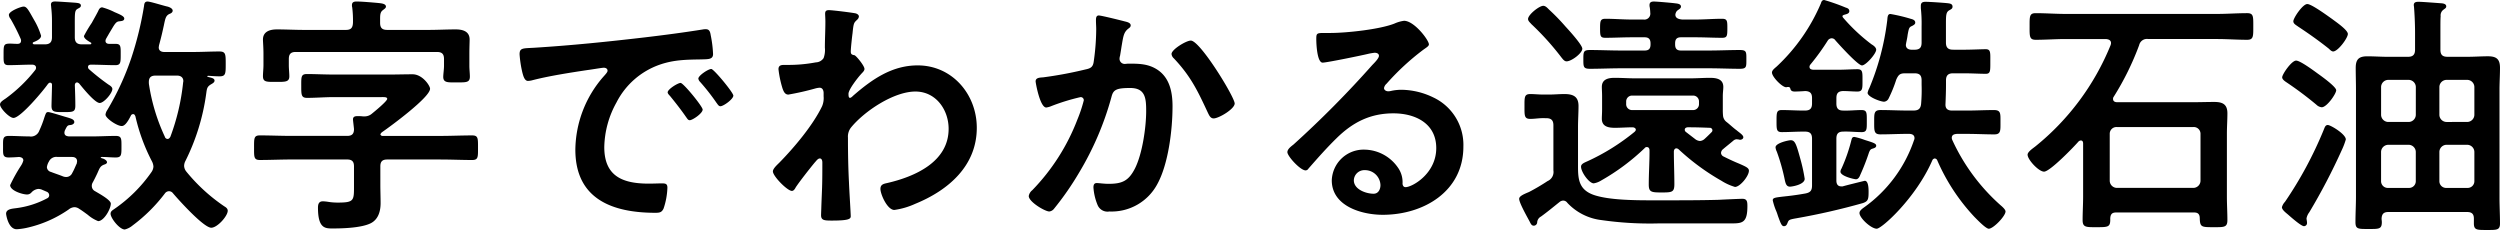 <svg xmlns="http://www.w3.org/2000/svg" width="532.386" height="48.978" viewBox="0 0 532.386 48.978">
  <path id="パス_86976" data-name="パス 86976" d="M38.124-16.254a40.738,40.738,0,0,1-3.348-10.962,3.321,3.321,0,0,1-.054-.7c0-1.3.918-1.35,1.566-1.35h4.428c.7,0,1.35.324,1.35,1.188,0,.108-.054.27-.054.378a46.5,46.5,0,0,1-2.7,11.448c-.108.216-.324.486-.594.486A.633.633,0,0,1,38.124-16.254Zm-1.242-19.44c.54-1.944.81-3.24,1.026-4.212.324-1.566.432-2.106,1.188-2.484.324-.108.7-.324.7-.7,0-.486-.7-.756-1.08-.864-.81-.162-3.672-1.08-4.266-1.08-.648,0-.7.486-.756.972A71.268,71.268,0,0,1,31-33.048a57.576,57.576,0,0,1-5.13,11.124,2.158,2.158,0,0,0-.378.972c0,.756,2.43,2.43,3.456,2.43.594,0,1.188-.7,1.944-2.214a.547.547,0,0,1,.486-.324c.27,0,.378.216.486.486a39.793,39.793,0,0,0,3.51,9.558,2.75,2.75,0,0,1,.324,1.134,2.265,2.265,0,0,1-.432,1.188,31.043,31.043,0,0,1-7.884,7.83c-.378.27-.81.486-.81,1.026,0,.918,1.89,3.348,3.024,3.348a4.14,4.14,0,0,0,1.674-.864,34.118,34.118,0,0,0,6.858-6.8,1.1,1.1,0,0,1,.864-.486,1.049,1.049,0,0,1,.864.432c1.188,1.4,6.534,7.344,8.154,7.344,1.3,0,3.51-2.484,3.51-3.618,0-.432-.324-.7-.7-.918a37.637,37.637,0,0,1-8.1-7.4,2.08,2.08,0,0,1-.486-1.188,2.283,2.283,0,0,1,.27-1.08,45.923,45.923,0,0,0,4.428-14.31c.162-1.134.162-1.512,1.08-2.052.27-.162.7-.378.7-.756,0-.486-.594-.594-1.242-.756-.054,0-.324-.108-.324-.162,0-.108.162-.108.378-.108.81.054,1.512.108,2.268.108,1.3,0,1.3-.594,1.3-2.646s0-2.646-1.35-2.646c-1.836,0-3.726.108-5.562.108H38.016c-.648,0-1.188-.27-1.188-.972C36.828-35.424,36.882-35.532,36.882-35.694ZM18.36-11.934c.54,0,1.08.216,1.08.918,0,.162-.054.27-.054.432-.324.7-.594,1.4-.972,2.052a1.4,1.4,0,0,1-1.3.864,1.906,1.906,0,0,1-.756-.162c-.81-.324-1.674-.594-2.484-.918a1.1,1.1,0,0,1-.864-1.026,3.2,3.2,0,0,1,.432-1.188,1.739,1.739,0,0,1,1.836-.972Zm4.914,7.29a1.241,1.241,0,0,1-.7-1.08,1.406,1.406,0,0,1,.216-.81q.486-.891.972-1.944c.486-1.08.594-1.512,1.458-1.836.216-.054.594-.216.594-.486,0-.378-.54-.7-.918-.81-.054,0-.432-.108-.432-.216,0-.054.216-.108.27-.108,1.026,0,1.89.108,2.916.108,1.242,0,1.242-.54,1.242-2.268s.054-2.322-1.242-2.322c-1.674,0-3.348.108-5.076.108h-4.86c-.486-.054-.972-.162-.972-.81a1.577,1.577,0,0,1,.108-.486c.486-.972.54-1.08,1.188-1.134.54-.054.81-.378.81-.594,0-.594-.594-.756-1.674-1.08-.972-.27-3.456-1.08-3.888-1.08s-.486.216-.81,1.134a21.862,21.862,0,0,1-1.08,2.808,1.891,1.891,0,0,1-2.106,1.242c-1.458,0-2.916-.108-4.374-.108-1.35,0-1.242.648-1.242,2.322,0,1.566-.108,2.268,1.188,2.268.594,0,1.62-.054,2.214-.108.486.054.918.216.918.756a3.727,3.727,0,0,1-.486,1.08A34.418,34.418,0,0,0,5.184-5.94c0,1.188,2.646,2,3.618,2a1.236,1.236,0,0,0,.918-.432,2.269,2.269,0,0,1,1.458-.756,2.321,2.321,0,0,1,.648.108l1.134.486a.812.812,0,0,1,.54.756.7.7,0,0,1-.432.648A19.117,19.117,0,0,1,6.426-1.026C5.67-.918,4.32-.864,4.32.162c0,.108.432,3.294,2.268,3.294a13.587,13.587,0,0,0,2-.27A25.24,25.24,0,0,0,17.658-.756,2.094,2.094,0,0,1,18.9-1.242a1.841,1.841,0,0,1,1.026.378c.54.324,1.188.81,1.782,1.242a7.593,7.593,0,0,0,2.214,1.35c1.242,0,2.7-2.592,2.7-3.726C26.622-2.808,23.976-4.212,23.274-4.644ZM22.41-31.59c1.728,0,3.456.108,5.184.108,1.134,0,1.134-.594,1.134-2.268s.054-2.268-1.08-2.268H26.3c-.432,0-.81-.162-.81-.648a1.132,1.132,0,0,1,.216-.594c.162-.324.324-.54.486-.864l.81-1.35c.7-1.188.972-1.3,1.458-1.35.378-.054,1.026-.054,1.026-.594,0-.486-.918-.864-2.052-1.35a13.875,13.875,0,0,0-2.646-1.026c-.486,0-.7.432-.864.81-.378.756-.972,1.782-1.35,2.484A27.319,27.319,0,0,0,20.9-37.692c0,.594,1.026,1.134,1.458,1.4.054,0,.108.054.108.162,0,.162-.054.162-.216.216H20.466c-1.08,0-1.512-.486-1.512-1.512v-2.052c0-3.132-.054-3.618.594-4,.378-.216.7-.324.7-.7,0-.54-.756-.54-1.08-.594-.81-.054-3.726-.27-4.428-.27-.432,0-.864.108-.864.648,0,.162.054.486.054.648a24.478,24.478,0,0,1,.162,2.808v3.51c0,1.026-.432,1.512-1.512,1.512H10.26c-.162-.054-.27-.108-.27-.27,0-.108.108-.162.216-.216.54-.216,1.566-.648,1.566-1.35a15.649,15.649,0,0,0-1.512-3.4c-1.134-2-1.512-2.808-2.214-2.808-.54,0-3.132.972-3.132,1.782a1.581,1.581,0,0,0,.378.864A42.9,42.9,0,0,1,7.4-37.152a1.017,1.017,0,0,1,.108.432c0,.486-.27.7-.756.7-.648,0-1.188-.054-1.566-.054-1.4,0-1.4.324-1.4,2.322,0,1.674-.054,2.268,1.08,2.268,1.674,0,3.348-.108,4.968-.108.432,0,.864.162.864.648a.754.754,0,0,1-.162.486,31.646,31.646,0,0,1-6.264,6.048c-.54.378-1.242.756-1.242,1.3,0,.81,2,2.862,2.862,2.862,1.512,0,6.372-5.832,7.344-7.236.162-.162.27-.27.432-.27.324,0,.432.216.432.486,0,.7-.108,4.05-.108,4.428,0,1.35.594,1.35,2.538,1.35,2.052,0,2.538,0,2.538-1.4,0-1.458-.054-2.916-.108-4.374.054-.324.162-.54.486-.54.162,0,.27.108.432.216.7.864,3.348,4.158,4.374,4.158.918,0,2.7-2.106,2.7-2.97,0-.378-.324-.648-.864-.972a47,47,0,0,1-4.1-3.24.586.586,0,0,1-.216-.486C21.762-31.482,22.086-31.59,22.41-31.59Zm63.072-7.4c-1.08,0-1.512-.432-1.512-1.512v-.864c0-.864.054-1.458.594-1.836.324-.27.648-.432.648-.756,0-.648-1.134-.7-1.566-.756-1.134-.108-3.618-.324-4.7-.324-.486,0-.972.108-.972.756a1.5,1.5,0,0,0,.054.486,22.437,22.437,0,0,1,.162,3.294c-.054,1.08-.432,1.512-1.512,1.512H67.77c-1.944,0-3.834-.108-5.778-.108-1.458,0-2.97.432-2.97,2.16,0,.54.108,1.674.108,2.97v2.484c0,.756-.108,1.674-.108,2.322,0,1.3.756,1.242,2.754,1.242,1.944,0,2.862.054,2.862-1.188,0-.7-.108-1.566-.108-2.322v-1.35c0-1.08.432-1.512,1.458-1.512H96.066c1.08,0,1.512.432,1.512,1.512v1.458c0,.7-.162,1.782-.162,2.322,0,1.3,1.026,1.188,2.862,1.188,2,0,2.808.054,2.808-1.242,0-.648-.108-1.512-.108-2.268v-2.646c0-1.3.054-2.43.054-2.97,0-1.782-1.512-2.16-2.97-2.16-1.944,0-3.834.108-5.778.108Zm-.918,22.572a.479.479,0,0,1-.54-.324,1.089,1.089,0,0,1,.378-.486c1.728-1.188,10.206-7.4,10.206-9.234,0-.648-1.62-3.078-3.726-3.078-1.62,0-3.24.054-4.86.054H74.088c-2,0-4-.108-5.67-.108-1.3,0-1.242.594-1.242,2.538,0,1.89,0,2.538,1.242,2.538,1.89,0,3.78-.162,5.67-.162H84.132c.7,0,1.35-.054,1.35.378,0,.486-2.7,2.7-3.24,3.132a2.366,2.366,0,0,1-1.674.594H80.3a7.975,7.975,0,0,0-1.134-.054c-.54,0-.972.108-.972.7,0,.216.162,1.458.216,2.052,0,1.08-.486,1.458-1.458,1.458H65.07c-2.268,0-4.482-.108-6.7-.108-1.3,0-1.242.648-1.242,2.646,0,1.944-.054,2.592,1.242,2.592,2.214,0,4.428-.108,6.7-.108H76.95c1.026,0,1.458.432,1.458,1.458v3.942c0,3.348.108,3.78-3.51,3.78a12.463,12.463,0,0,1-2-.162,8.056,8.056,0,0,0-1.134-.108c-.864,0-1.026.648-1.026,1.35,0,4.644,1.674,4.428,3.4,4.428,2.16,0,5.886-.162,7.776-1.08,1.674-.81,2.16-2.592,2.16-4.32,0-1.3-.054-2.592-.054-3.888V-9.936c0-1.026.432-1.458,1.458-1.458H96.876c2.214,0,4.482.108,6.7.108,1.3,0,1.242-.648,1.242-2.592,0-2,.054-2.646-1.242-2.646-2.268,0-4.482.108-6.7.108ZM113.67-33.8a24.189,24.189,0,0,0,.594,3.888c.162.594.432,1.782,1.188,1.782a4.168,4.168,0,0,0,.81-.108c3.456-.918,8.316-1.674,11.934-2.214.54-.054,3.024-.486,3.4-.486s.81.162.81.648c0,.27-.324.648-.918,1.3a23.984,23.984,0,0,0-5.94,15.5c0,10.53,7.884,13.446,17.064,13.446.918,0,1.35-.108,1.728-.918a15.282,15.282,0,0,0,.81-4.428c0-.864-.432-.918-1.242-.918-.594,0-1.782.054-2.7.054-5.508,0-9.5-1.512-9.5-7.776a20.217,20.217,0,0,1,2.592-9.5,16.41,16.41,0,0,1,9.18-8.046c3.078-1.08,5.832-1.08,8.964-1.134,1.3-.054,2.43.054,2.43-1.134a24.57,24.57,0,0,0-.486-3.942c-.108-.648-.216-1.35-1.026-1.35a3.079,3.079,0,0,0-.7.054c-4.05.648-8.154,1.188-12.258,1.674-7.83.918-15.714,1.728-23.6,2.214C114.426-35.046,113.67-35.208,113.67-33.8Zm40.824,3.132c-.648,0-2.754,1.4-2.754,2.052a1.29,1.29,0,0,0,.378.7,45.692,45.692,0,0,1,3.51,4.482c.216.27.432.7.81.7.648,0,2.754-1.512,2.754-2.268C159.192-25.65,155.034-30.672,154.494-30.672ZM147.96-27.7c-.594,0-2.754,1.35-2.754,2,0,.27.324.594.486.756,1.188,1.458,2.376,2.97,3.456,4.536.216.27.378.648.756.648.594,0,2.754-1.458,2.754-2.268C152.658-22.68,148.554-27.7,147.96-27.7Zm31.59-15.5c-.54,0-.81.162-.81.756,0,.378.054.972.054,1.728,0,1.836-.108,3.672-.108,5.508a5.015,5.015,0,0,1-.27,2.214,2.049,2.049,0,0,1-1.674.918,31.168,31.168,0,0,1-5.94.54h-.756c-.7,0-1.242.108-1.242.918a22.238,22.238,0,0,0,.864,4.1c.216.594.486,1.3,1.242,1.3a56.3,56.3,0,0,0,5.724-1.3,4.636,4.636,0,0,1,.918-.162c.648,0,.864.594.864,1.134v.7a4.446,4.446,0,0,1-.324,2.106c-1.944,4.05-5.94,8.8-9.126,12.042-.432.432-1.35,1.242-1.35,1.836,0,1.026,3.078,4.158,4.05,4.158.378,0,.648-.432.81-.756.81-1.242,3.024-4.05,4.05-5.292.27-.27.648-.864,1.08-.864s.54.486.54.864c0,1.728,0,3.51-.054,5.238,0,.27-.108,2.592-.162,4.266,0,.27-.054,1.3-.054,1.728,0,1.08.7,1.134,2.268,1.134,3.564,0,4.05-.324,4.05-.918s-.324-5.724-.378-7.236c-.162-3.132-.216-6.318-.216-9.5a3.113,3.113,0,0,1,.648-2.16c2.862-3.51,9.126-7.668,13.716-7.668,4.374,0,7.074,3.888,7.074,7.938,0,7.074-7.236,10.206-13.122,11.556-.756.162-1.4.324-1.4,1.242,0,1.134,1.458,4.482,2.97,4.482a16.031,16.031,0,0,0,4.428-1.3c7.02-2.862,13.122-8.046,13.122-16.2,0-7.128-5.238-13.284-12.582-13.284-5.508,0-9.72,2.97-13.716,6.426-.162.162-.486.486-.7.486-.27,0-.324-.324-.324-.864,0-.918,2-3.456,2.646-4.158.27-.324.756-.7.756-1.134,0-.7-1.782-2.808-2.106-2.916-.594-.108-.81-.216-.81-.81,0-.648.27-3.132.378-3.888.216-2.268.324-2.214.972-2.862a1.02,1.02,0,0,0,.378-.7c0-.324-.324-.54-.648-.648C184.626-42.66,180.306-43.2,179.55-43.2Zm77.058,6.48c-.972,0-4.1,1.89-4.1,2.862a1.4,1.4,0,0,0,.486.918c3.618,3.834,5.076,6.912,7.236,11.556.27.54.54,1.242,1.242,1.242,1.08,0,4.482-2,4.482-3.186C265.95-24.678,258.606-36.72,256.608-36.72Zm-19.6-5.346c-.594,0-.594.648-.594,1.08,0,.648.054,1.242.054,1.836a49.791,49.791,0,0,1-.54,6.966c-.162,1.134-.7,1.4-1.782,1.62a84.464,84.464,0,0,1-8.964,1.674c-.7.054-1.62.054-1.62.864,0,.27.918,5.562,2.268,5.562a4.483,4.483,0,0,0,1.134-.324,44.066,44.066,0,0,1,6.156-1.89.652.652,0,0,1,.7.7,29.632,29.632,0,0,1-1.35,4.05A44.32,44.32,0,0,1,222.858-4.86a2.019,2.019,0,0,0-.756,1.242c0,1.242,3.456,3.294,4.374,3.294a1.482,1.482,0,0,0,.972-.54,62.1,62.1,0,0,0,5.4-7.776,63.868,63.868,0,0,0,6.858-16.038c.378-1.512.918-1.944,4-1.944,3.24,0,3.4,2.214,3.4,4.914,0,3.456-.81,9.072-2.376,12.2-1.35,2.646-2.7,3.294-5.616,3.294-1.08,0-2-.162-2.538-.162s-.7.378-.7.918a11.719,11.719,0,0,0,.918,3.834,2.284,2.284,0,0,0,2.484,1.3A11.035,11.035,0,0,0,249.48-6.156c2.376-4.32,3.24-11.61,3.24-16.578,0-2.97-.594-6.1-3.294-7.83-1.944-1.242-3.942-1.242-6.156-1.242-.216,0-.432.054-.648.054a1.09,1.09,0,0,1-1.188-1.134,2.3,2.3,0,0,1,.108-.594c.162-.918.27-1.674.378-2.322.324-1.89.432-2.754,1.458-3.51.216-.162.432-.324.432-.648,0-.594-.918-.756-1.35-.864C241.65-41.04,237.546-42.066,237.006-42.066ZM297-5.94c0,.864-.432,1.836-1.458,1.836-1.62,0-4.212-.918-4.212-2.862a2.237,2.237,0,0,1,2.322-2.16A3.3,3.3,0,0,1,297-5.94Zm5.022-34.992a7.367,7.367,0,0,0-2.052.594c-3.132,1.242-10.206,2-13.662,2h-1.3c-1.62,0-1.674.108-1.674,1.35,0,.918.162,4.968,1.35,4.968.864,0,8.478-1.566,9.774-1.89a12.957,12.957,0,0,1,1.3-.216c.432,0,.918.162.918.648,0,.54-.972,1.512-1.4,1.944A216.385,216.385,0,0,1,278.478-14.58c-.486.378-1.3.972-1.3,1.62,0,.864,2.754,3.888,3.888,3.888a.732.732,0,0,0,.594-.378c1.944-2.214,3.888-4.428,5.994-6.48,3.456-3.4,7.182-5.292,12.1-5.292,4.7,0,9.126,2.16,9.126,7.4,0,5.454-5.13,8.316-6.534,8.316-.432,0-.594-.324-.648-.7a5.37,5.37,0,0,0-.972-3.456,8.808,8.808,0,0,0-7.182-3.834,6.781,6.781,0,0,0-6.912,6.534c0,5.508,6.372,7.344,10.854,7.344,8.694,0,17.172-4.968,17.172-14.526a11.16,11.16,0,0,0-6.426-10.476,15.837,15.837,0,0,0-6.642-1.62,10.26,10.26,0,0,0-2.214.216,3.16,3.16,0,0,1-.7.108c-.486,0-.918-.27-.918-.7a1.614,1.614,0,0,1,.54-.918,52.293,52.293,0,0,1,7.83-7.236c.594-.432,1.188-.756,1.188-1.134C307.314-36.828,304.182-40.932,302.022-40.932Zm37.962,5.94c0-.81-2.862-3.942-3.564-4.7a44.273,44.273,0,0,0-3.51-3.618c-.378-.378-.756-.81-1.242-.81-.864,0-3.24,1.89-3.24,2.808,0,.432.432.756.7,1.08a57.608,57.608,0,0,1,6.426,7.128c.27.324.594.81,1.08.81C337.662-32.292,339.984-34.02,339.984-34.992Zm-7.668,14.8c1.08,0,1.512.486,1.512,1.512v9.612A2.1,2.1,0,0,1,332.586-6.8a43.961,43.961,0,0,1-3.942,2.322c-1.026.432-2.106.864-2.106,1.458,0,.864,1.728,3.888,2.214,4.806.27.54.432.918.918.918a.745.745,0,0,0,.7-.648,1.506,1.506,0,0,1,.81-1.3c1.35-.972,2.646-2.052,4-3.132a1.29,1.29,0,0,1,.756-.27,1.1,1.1,0,0,1,.864.486,11.858,11.858,0,0,0,7.29,3.672,72.46,72.46,0,0,0,12.312.7h15.552c2.214,0,3.186-.27,3.186-3.672,0-.918-.054-1.566-1.08-1.566-.432,0-4.158.162-4.968.216-3.888.108-7.83.108-11.718.108h-2.916c-3.888,0-8.64-.108-11.664-1.026-3.78-1.134-3.726-3.726-3.726-6.7v-7.884c0-1.512.108-2.97.108-4.482,0-2.052-1.188-2.538-3.024-2.538-1.08,0-2.16.108-3.24.108h-1.3c-.918,0-1.836-.108-2.7-.108-1.3,0-1.242.7-1.242,2.646s-.054,2.646,1.242,2.646c.864,0,1.782-.162,2.7-.162ZM359.91-42.66a1.078,1.078,0,0,1,.432-.54c.27-.216.648-.378.648-.756,0-.594-.81-.648-1.242-.7-.81-.108-3.888-.378-4.536-.378-.54,0-.918.162-.918.756a1.666,1.666,0,0,0,.054.486,8.054,8.054,0,0,1,.108,1.134A1.268,1.268,0,0,1,353-41.2h-2.484c-1.89,0-3.726-.162-5.616-.162-1.08,0-1.134.486-1.134,2.052,0,1.62.054,2,1.134,2,1.89,0,3.726-.108,5.616-.108h2.754c.864,0,1.242.432,1.242,1.3v.216c0,.918-.378,1.3-1.242,1.3h-5.076c-2.214,0-4.374-.108-6.588-.108-1.4,0-1.4.432-1.4,2s0,2,1.4,2c2.214,0,4.374-.108,6.588-.108h18.792c2.16,0,4.374.108,6.534.108,1.458,0,1.4-.432,1.4-2s.054-2-1.4-2c-2.16,0-4.374.108-6.534.108H360.99c-.864,0-1.242-.378-1.242-1.3v-.216c0-.918.378-1.3,1.242-1.3h3.132c1.89,0,3.78.108,5.616.108,1.08,0,1.134-.378,1.134-2,0-1.566,0-2.052-1.134-2.052-1.89,0-3.726.162-5.616.162H361.26c-.594-.054-1.458-.216-1.458-1.026A1.27,1.27,0,0,1,359.91-42.66ZM349.326-23.706a1.248,1.248,0,0,1,1.3-1.3h12.906a1.248,1.248,0,0,1,1.3,1.3v.486a1.248,1.248,0,0,1-1.3,1.3H350.622a1.248,1.248,0,0,1-1.3-1.3Zm18.2,6.48c-.486.486-.972.972-1.512,1.458a1.608,1.608,0,0,1-.972.432,1.882,1.882,0,0,1-.918-.324l-2.106-1.62a.586.586,0,0,1-.216-.486c0-.162.108-.432.594-.486h.54c1.35,0,2.754.054,4.158.108a.545.545,0,0,1,.594.486A.532.532,0,0,1,367.524-17.226Zm-13.23,4.266c0,2.268-.162,4.59-.162,6.912,0,1.62.594,1.674,2.754,1.674,2.214,0,2.7-.054,2.7-1.782,0-2.268-.108-4.59-.108-6.912,0-.324.162-.7.54-.7a.8.8,0,0,1,.486.216,48.4,48.4,0,0,0,9.126,6.7,11.192,11.192,0,0,0,2.862,1.3c1.08,0,2.97-2.322,2.97-3.456,0-.594-.648-.864-2.106-1.512-.81-.324-1.89-.81-3.294-1.512a.9.9,0,0,1-.54-.756,1.1,1.1,0,0,1,.432-.81c.7-.594,1.458-1.188,2.16-1.782a1.205,1.205,0,0,1,.7-.324c.162,0,.378.054.54.054a.4.4,0,0,0,.27.054c.216,0,.648-.162.648-.54,0-.486-.918-1.026-1.4-1.458-.756-.54-1.4-1.188-2.16-1.782a1.88,1.88,0,0,1-.756-1.3,12.2,12.2,0,0,1-.054-1.4V-24.84c0-.864.108-1.4.108-2,0-1.728-1.512-1.944-2.862-1.944-1.4,0-2.808.108-4.212.108H351.216c-1.4,0-2.862-.108-4.32-.108-1.35,0-2.754.27-2.754,1.944,0,.594.054,1.134.054,2v2.754c0,.864-.054,1.4-.054,2,0,1.728,1.458,1.944,2.808,1.944,1.242,0,2.538-.108,3.78-.108.486.054.648.324.648.486,0,.216-.108.324-.27.486a46.032,46.032,0,0,1-10.044,6.264c-.594.27-1.35.54-1.35,1.134,0,1.188,1.728,3.564,2.7,3.564a4.27,4.27,0,0,0,1.566-.594,46.141,46.141,0,0,0,9.288-6.912.526.526,0,0,1,.486-.216c.378,0,.54.324.54.7Zm48.276-1.35c0-.486-.54-.648-2.43-1.242a14.166,14.166,0,0,0-2.214-.648c-.486,0-.54.324-.648.7a34.906,34.906,0,0,1-2.106,6.048,1.323,1.323,0,0,0-.216.648c0,.972,2.97,1.62,3.294,1.62.486,0,.756-.486.918-.918a47.7,47.7,0,0,0,1.89-4.86c.162-.324.216-.54.594-.7C401.976-13.77,402.57-13.878,402.57-14.31Zm-18.2-1.188c-.486,0-3.24.594-3.24,1.512a2.59,2.59,0,0,0,.27.918,41.8,41.8,0,0,1,1.728,6.156c.162.648.324,1.3,1.08,1.3.432,0,3.132-.432,3.132-1.674a35.075,35.075,0,0,0-.918-4.212C385.56-14.634,385.29-15.5,384.372-15.5Zm34.56-19.278c-1.026,0-1.512-.432-1.512-1.512v-4.1c0-1.836.054-2.43.756-2.808.378-.216.648-.324.648-.756,0-.54-.486-.648-.864-.7-.756-.108-4.1-.324-4.86-.324-.648,0-1.026.162-1.026.864v.486a29.936,29.936,0,0,1,.162,3.834v3.51c0,1.08-.432,1.512-1.512,1.512h-.594c-.648,0-1.242-.27-1.242-1.026,0-.108.054-.27.054-.378.162-.756.27-1.3.324-1.782.27-1.458.324-1.62.972-1.89.27-.162.648-.324.648-.7,0-.54-.54-.7-.972-.81a35.5,35.5,0,0,0-4.32-1.026c-.7,0-.594.918-.7,1.566a54.149,54.149,0,0,1-3.78,14.2,3.949,3.949,0,0,0-.378,1.026c0,.864,2.754,1.89,3.51,1.89a1.187,1.187,0,0,0,.972-.7,28.151,28.151,0,0,0,1.62-4c.486-1.08.81-1.35,1.944-1.35h1.944c1.08,0,1.512.432,1.512,1.512v.918a34.414,34.414,0,0,1-.108,4.1c-.108,1.026-.594,1.4-1.62,1.4h-1.3c-1.89,0-3.78-.108-5.67-.108-1.458,0-1.4.7-1.4,2.592,0,1.836-.054,2.592,1.35,2.592,1.944,0,3.834-.108,5.724-.108h.324c.648,0,1.188.216,1.188.918a1.017,1.017,0,0,1-.108.432,28.981,28.981,0,0,1-10.638,14.31c-.378.27-.972.7-.972,1.188,0,1.08,2.484,3.348,3.672,3.348,1.08,0,8.37-6.588,11.826-14.526a.641.641,0,0,1,.54-.432.641.641,0,0,1,.54.432A41.954,41.954,0,0,0,423.468.81c.486.486,2.43,2.538,3.078,2.538.972,0,3.564-2.7,3.564-3.672,0-.432-.756-1.08-1.08-1.35a41.857,41.857,0,0,1-10.26-13.878,1.271,1.271,0,0,1-.108-.432c0-.7.54-.81,1.08-.864h2.214c1.944,0,3.834.108,5.778.108,1.4,0,1.3-.864,1.3-2.592,0-1.836.108-2.592-1.4-2.592-1.89,0-3.78.108-5.67.108h-3.24c-.972,0-1.458-.432-1.4-1.4.054-1.35.108-2.7.108-4.05v-.972c0-1.08.486-1.512,1.512-1.512H421.2c1.674,0,3.4.108,4.7.108,1.026,0,.972-.648.972-2.592,0-1.89.108-2.646-.972-2.646-.972,0-2.97.108-4.7.108Zm-24.84,10.314c0-1.026.378-1.458,1.4-1.512,1.026,0,2.052.108,3.078.108,1.134,0,1.08-.7,1.08-2.376,0-1.728.054-2.376-1.08-2.376-1.188,0-2.592.108-3.942.108h-5.508c-.432-.054-.756-.162-.756-.648a.8.8,0,0,1,.216-.486,48.513,48.513,0,0,0,3.672-5.076,1.022,1.022,0,0,1,.864-.486.931.931,0,0,1,.756.432c.756.864,4.806,5.346,5.67,5.346.81,0,3.024-2.484,3.024-3.348,0-.486-.594-.918-.972-1.134a38.173,38.173,0,0,1-6.1-5.724c-.054-.108-.108-.162-.108-.27,0-.162.162-.216.27-.27.432-.162,1.188-.216,1.188-.81,0-.486-.378-.648-.756-.756a43.169,43.169,0,0,0-4.59-1.62c-.432,0-.594.324-.7.7a39.57,39.57,0,0,1-9.4,13.446c-.432.378-1.026.81-1.026,1.3,0,.918,2.16,3.132,3.024,3.132.108,0,.216-.054.324-.054h.162a.406.406,0,0,1,.378.27c.108.486.324.7.972.7.432,0,1.728-.054,2.214-.108,1.08.054,1.458.486,1.458,1.512v1.134c0,1.08-.432,1.512-1.512,1.512h-.324c-1.512,0-3.024-.108-4.59-.108-1.134,0-1.134.54-1.134,2.376,0,1.782,0,2.322,1.134,2.322,1.566,0,3.078-.108,4.59-.108h.324c1.08,0,1.512.432,1.512,1.512v9.936c0,1.08-.324,1.512-1.4,1.728-2.106.378-3.618.54-4.644.648-1.836.216-2.322.27-2.322.81a12.928,12.928,0,0,0,.756,2.322c.162.378.27.756.378,1.08.54,1.458.756,2.106,1.242,2.106.432,0,.594-.27.756-.648.27-.7.324-.756,1.836-1.026a142.17,142.17,0,0,0,14.2-3.24c1.134-.378,1.242-.81,1.242-2.376,0-.594,0-2.376-.81-2.376-.054,0-4.212,1.026-4.7,1.188h-.324c-.756,0-1.026-.54-1.026-1.242v-8.91c0-1.08.432-1.512,1.458-1.512,1.3-.054,2.646.108,3.942.108,1.134,0,1.08-.648,1.08-2.322,0-1.782.054-2.376-1.134-2.376-1.3,0-2.592.162-3.888.108-1.026,0-1.458-.432-1.458-1.512ZM453.816-5.346A1.545,1.545,0,0,1,452.3-6.858v-9.99a1.431,1.431,0,0,1,1.512-1.458h16.308a1.431,1.431,0,0,1,1.512,1.458v9.99a1.545,1.545,0,0,1-1.512,1.512Zm-.648-19.44a59.05,59.05,0,0,0,5.4-10.962,1.7,1.7,0,0,1,1.944-1.3H475.2c2.106,0,4.212.162,6.372.162,1.35,0,1.3-.756,1.3-2.862s.054-2.808-1.3-2.808c-2.16,0-4.266.162-6.372.162H442.908c-2.106,0-4.212-.162-6.372-.162-1.35,0-1.3.7-1.3,2.862,0,2.052-.054,2.808,1.3,2.808,2.16,0,4.266-.162,6.372-.162h8.586c.54.054,1.08.216,1.08.864a1.577,1.577,0,0,1-.108.486,53.618,53.618,0,0,1-16.038,21.546c-.486.378-1.62,1.134-1.62,1.728,0,1.08,2.376,3.618,3.51,3.618,1.242,0,6.318-5.238,7.344-6.426a.8.8,0,0,1,.486-.216c.378,0,.486.324.486.648v11.34c0,1.674-.108,3.294-.108,4.968,0,1.566.756,1.512,2.916,1.512,2.592,0,3.024,0,2.97-1.89.054-.864.378-1.242,1.242-1.242h16.632c.81,0,1.188.378,1.188,1.242.054,1.89.378,1.89,2.97,1.89,2.214,0,2.916.054,2.916-1.512,0-1.674-.108-3.294-.108-4.968V-16.9c0-1.458.108-2.862.108-4.32,0-1.944-1.026-2.43-2.808-2.43-1.458,0-2.916.054-4.374.054H453.87c-.432,0-.864-.162-.864-.7A.754.754,0,0,1,453.168-24.786Zm45.576,6.048c-.54,0-.648.486-.918,1.134a82.626,82.626,0,0,1-8.208,15.228,2.69,2.69,0,0,0-.648,1.134c0,.594.918,1.242,1.35,1.62.972.864,2.808,2.43,3.348,2.43a.666.666,0,0,0,.648-.7c0-.378-.108-.7-.108-.972a3.135,3.135,0,0,1,.594-1.3,128.458,128.458,0,0,0,6.912-13.23,14.863,14.863,0,0,0,.864-2.268C502.578-16.794,499.338-18.738,498.744-18.738Zm1.782-7.4c0-.756-3.186-3.024-3.942-3.564-.81-.594-3.726-2.754-4.59-2.754-.972,0-2.97,2.916-2.97,3.564,0,.486.7.918,1.026,1.134a75.737,75.737,0,0,1,6.264,4.7,1.866,1.866,0,0,0,1.134.54C498.528-22.518,500.526-25.38,500.526-26.136ZM494.37-44.5c-.972,0-2.97,2.97-2.97,3.672,0,.54.594.81,1.026,1.134,2.214,1.458,4.428,3.024,6.534,4.7.27.27.594.594.918.594,1.026,0,3.132-2.862,3.132-3.726s-2.646-2.646-3.348-3.186C498.744-41.958,495.288-44.5,494.37-44.5ZM522.5-13.014a1.545,1.545,0,0,1,1.512-1.512h4.428a1.545,1.545,0,0,1,1.512,1.512V-6.8a1.431,1.431,0,0,1-1.512,1.458h-4.428A1.431,1.431,0,0,1,522.5-6.8Zm-6.534-1.512a1.545,1.545,0,0,1,1.512,1.512V-6.8a1.431,1.431,0,0,1-1.512,1.458H511.6A1.431,1.431,0,0,1,510.084-6.8v-6.21a1.545,1.545,0,0,1,1.512-1.512Zm8.046-4.86A1.545,1.545,0,0,1,522.5-20.9v-5.94a1.545,1.545,0,0,1,1.512-1.512h4.428a1.545,1.545,0,0,1,1.512,1.512v5.94a1.545,1.545,0,0,1-1.512,1.512ZM517.482-20.9a1.545,1.545,0,0,1-1.512,1.512H511.6a1.545,1.545,0,0,1-1.512-1.512v-5.94A1.545,1.545,0,0,1,511.6-28.35h4.374a1.545,1.545,0,0,1,1.512,1.512ZM529.848,2.214c0,1.458.7,1.4,2.808,1.4,2.052,0,2.754.054,2.754-1.4,0-1.782-.108-3.618-.108-5.454V-26.3c0-1.512.108-3.078.108-4.59,0-1.89-.756-2.484-2.592-2.484-1.4,0-2.862.108-4.266.108h-4.32c-1.08,0-1.512-.432-1.512-1.512V-39.2c0-1.08,0-2.16.054-2.7a1.474,1.474,0,0,1,.54-1.35c.324-.27.648-.378.648-.756,0-.486-.54-.594-.918-.648-.864-.054-4.158-.324-4.968-.324-.486,0-1.026.054-1.026.7,0,.162.054.324.054.486.108,1.3.216,3.51.216,5.4v3.618c0,1.08-.486,1.512-1.512,1.512h-4.32c-1.4,0-2.862-.108-4.32-.108-1.836,0-2.484.648-2.484,2.484,0,1.512.054,3.078.054,4.59V-3.456c0,1.782-.108,3.564-.108,5.4,0,1.512.594,1.458,2.808,1.458,2.16,0,2.808.054,2.808-1.458,0-.27-.054-.486-.054-.756.054-1.026.486-1.4,1.458-1.4h16.74c.972,0,1.458.378,1.458,1.4Z" transform="translate(-3.024 45.36)"/>
</svg>
